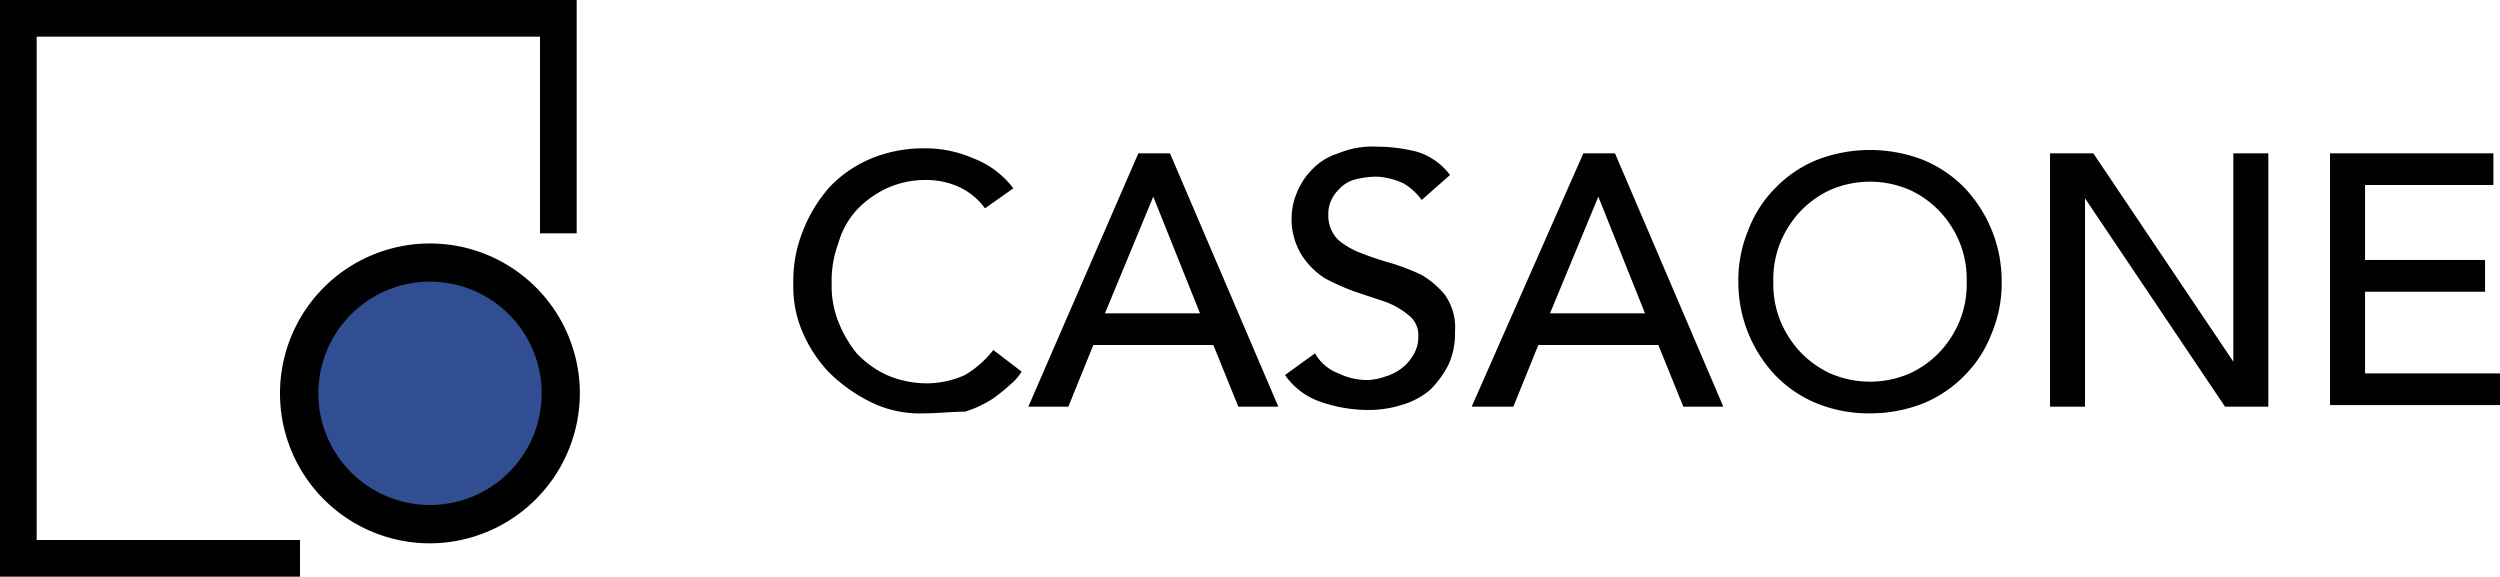 <svg xmlns="http://www.w3.org/2000/svg" width="130.058" height="30" viewBox="0 0 130.058 30"><defs><style>.a{fill:#010101;}.b{fill:#304e91;}</style></defs><g transform="translate(-4.3 -1.2)"><g transform="translate(45.572 8.83)"><path class="a" d="M63.271,13.221a3.48,3.48,0,0,0-1.387-1.127,4.133,4.133,0,0,0-1.734-.347,4.817,4.817,0,0,0-1.994.434,5.147,5.147,0,0,0-1.561,1.127,4.249,4.249,0,0,0-.954,1.734,5.527,5.527,0,0,0-.347,2.081,5.087,5.087,0,0,0,.347,1.994,6.278,6.278,0,0,0,.954,1.647,5.147,5.147,0,0,0,1.561,1.127,5.239,5.239,0,0,0,2.081.434,4.817,4.817,0,0,0,1.994-.434,5.308,5.308,0,0,0,1.474-1.3l1.474,1.127a2.767,2.767,0,0,1-.52.607,9.214,9.214,0,0,1-.954.78,5.82,5.82,0,0,1-1.474.694c-.694,0-1.387.087-2.168.087a5.692,5.692,0,0,1-2.775-.607,8.172,8.172,0,0,1-2.168-1.561,7.122,7.122,0,0,1-1.387-2.168,6,6,0,0,1-.434-2.428,6.887,6.887,0,0,1,.52-2.775,7.534,7.534,0,0,1,1.387-2.254,6.4,6.4,0,0,1,2.168-1.474,7.189,7.189,0,0,1,2.775-.52,6.22,6.22,0,0,1,2.514.52,4.734,4.734,0,0,1,2.081,1.561Z" transform="translate(-53.3 -10.013)"/><path class="a" d="M73.123,10.4H74.77l5.636,13.179H78.325l-1.3-3.208H70.782l-1.3,3.208H67.4Zm3.208,8.324L73.9,12.654h0l-2.514,6.069Z" transform="translate(-55.175 -10.053)"/><path class="a" d="M84.361,20.751a2.331,2.331,0,0,0,1.214,1.04,3.4,3.4,0,0,0,1.561.347A3.081,3.081,0,0,0,88,21.965a2.712,2.712,0,0,0,.867-.434,2.337,2.337,0,0,0,.607-.694,1.748,1.748,0,0,0,.26-.954,1.288,1.288,0,0,0-.52-1.127A4.056,4.056,0,0,0,88,18.064l-1.561-.52a12.284,12.284,0,0,1-1.561-.694,4.04,4.04,0,0,1-1.214-1.214,3.592,3.592,0,0,1-.52-1.994,3.4,3.4,0,0,1,.26-1.214,3.637,3.637,0,0,1,.78-1.214,3.174,3.174,0,0,1,1.387-.867A4.569,4.569,0,0,1,87.569,10a8.551,8.551,0,0,1,2.081.26,3.366,3.366,0,0,1,1.734,1.214l-1.474,1.3a3.092,3.092,0,0,0-.954-.867,3.635,3.635,0,0,0-1.387-.347,4.519,4.519,0,0,0-1.214.173,1.763,1.763,0,0,0-.78.52,1.888,1.888,0,0,0-.434.694,1.693,1.693,0,0,0-.087.607,1.765,1.765,0,0,0,.52,1.3,4.056,4.056,0,0,0,1.214.694,16.368,16.368,0,0,0,1.561.52,11.58,11.58,0,0,1,1.561.607,4.563,4.563,0,0,1,1.214,1.04,2.946,2.946,0,0,1,.52,1.908,3.882,3.882,0,0,1-.347,1.734,5.051,5.051,0,0,1-.954,1.3,4,4,0,0,1-1.474.78,5.764,5.764,0,0,1-1.821.26,7.522,7.522,0,0,1-2.428-.434A3.683,3.683,0,0,1,82.8,21.879Z" transform="translate(-57.222 -10)"/><path class="a" d="M99.809,10.4h1.647l5.636,13.179h-2.081l-1.3-3.208H97.468l-1.3,3.208H94Zm3.208,8.324-2.428-6.069h0l-2.514,6.069Z" transform="translate(-58.711 -10.053)"/><path class="a" d="M116.85,23.9a7.189,7.189,0,0,1-2.775-.52,6.4,6.4,0,0,1-2.168-1.474A7.065,7.065,0,0,1,110,17.05a6.755,6.755,0,0,1,.52-2.688,6.209,6.209,0,0,1,1.387-2.168,6.4,6.4,0,0,1,2.168-1.474,7.659,7.659,0,0,1,5.549,0,6.4,6.4,0,0,1,2.168,1.474A7.065,7.065,0,0,1,123.7,17.05a6.755,6.755,0,0,1-.52,2.688,6.209,6.209,0,0,1-1.387,2.168,6.4,6.4,0,0,1-2.168,1.474A7.51,7.51,0,0,1,116.85,23.9Zm0-1.647a5.239,5.239,0,0,0,2.081-.434,5.147,5.147,0,0,0,1.561-1.127,5.333,5.333,0,0,0,1.04-1.647,5.087,5.087,0,0,0,.347-1.994,5.087,5.087,0,0,0-.347-1.994,5.333,5.333,0,0,0-1.04-1.647,5.147,5.147,0,0,0-1.561-1.127,5.211,5.211,0,0,0-4.162,0,5.147,5.147,0,0,0-1.561,1.127,5.333,5.333,0,0,0-1.04,1.647,5.087,5.087,0,0,0-.347,1.994,5.087,5.087,0,0,0,.347,1.994,5.333,5.333,0,0,0,1.04,1.647,5.147,5.147,0,0,0,1.561,1.127A5.239,5.239,0,0,0,116.85,22.252Z" transform="translate(-60.838 -10.027)"/><path class="a" d="M128.6,10.4h2.341l7.283,10.838h0V10.4h1.821V23.579h-2.254l-7.283-10.838h0V23.579h-1.821V10.4Z" transform="translate(-63.311 -10.053)"/><path class="a" d="M145.5,10.4H154v1.647h-6.676v3.9h6.243V17.6h-6.243v4.249h7.023v1.647H145.5V10.4Z" transform="translate(-65.558 -10.053)"/></g><g transform="translate(4.3 1.2)"><circle class="b" cx="6.936" cy="6.936" r="6.936" transform="translate(15.434 13.613)"/><path class="a" d="M19.907,31.2H4.3V1.2h30V13.339H32.392V3.108H6.208V29.292h13.7Z" transform="translate(-4.3 -1.2)"/><g transform="translate(14.566 12.659)"><path class="a" d="M28.9,31.407a7.8,7.8,0,1,1,7.8-7.8A7.826,7.826,0,0,1,28.9,31.407Zm0-13.613A5.809,5.809,0,1,0,34.713,23.6,5.81,5.81,0,0,0,28.9,17.794Z" transform="translate(-21.1 -15.8)"/></g></g></g></svg>